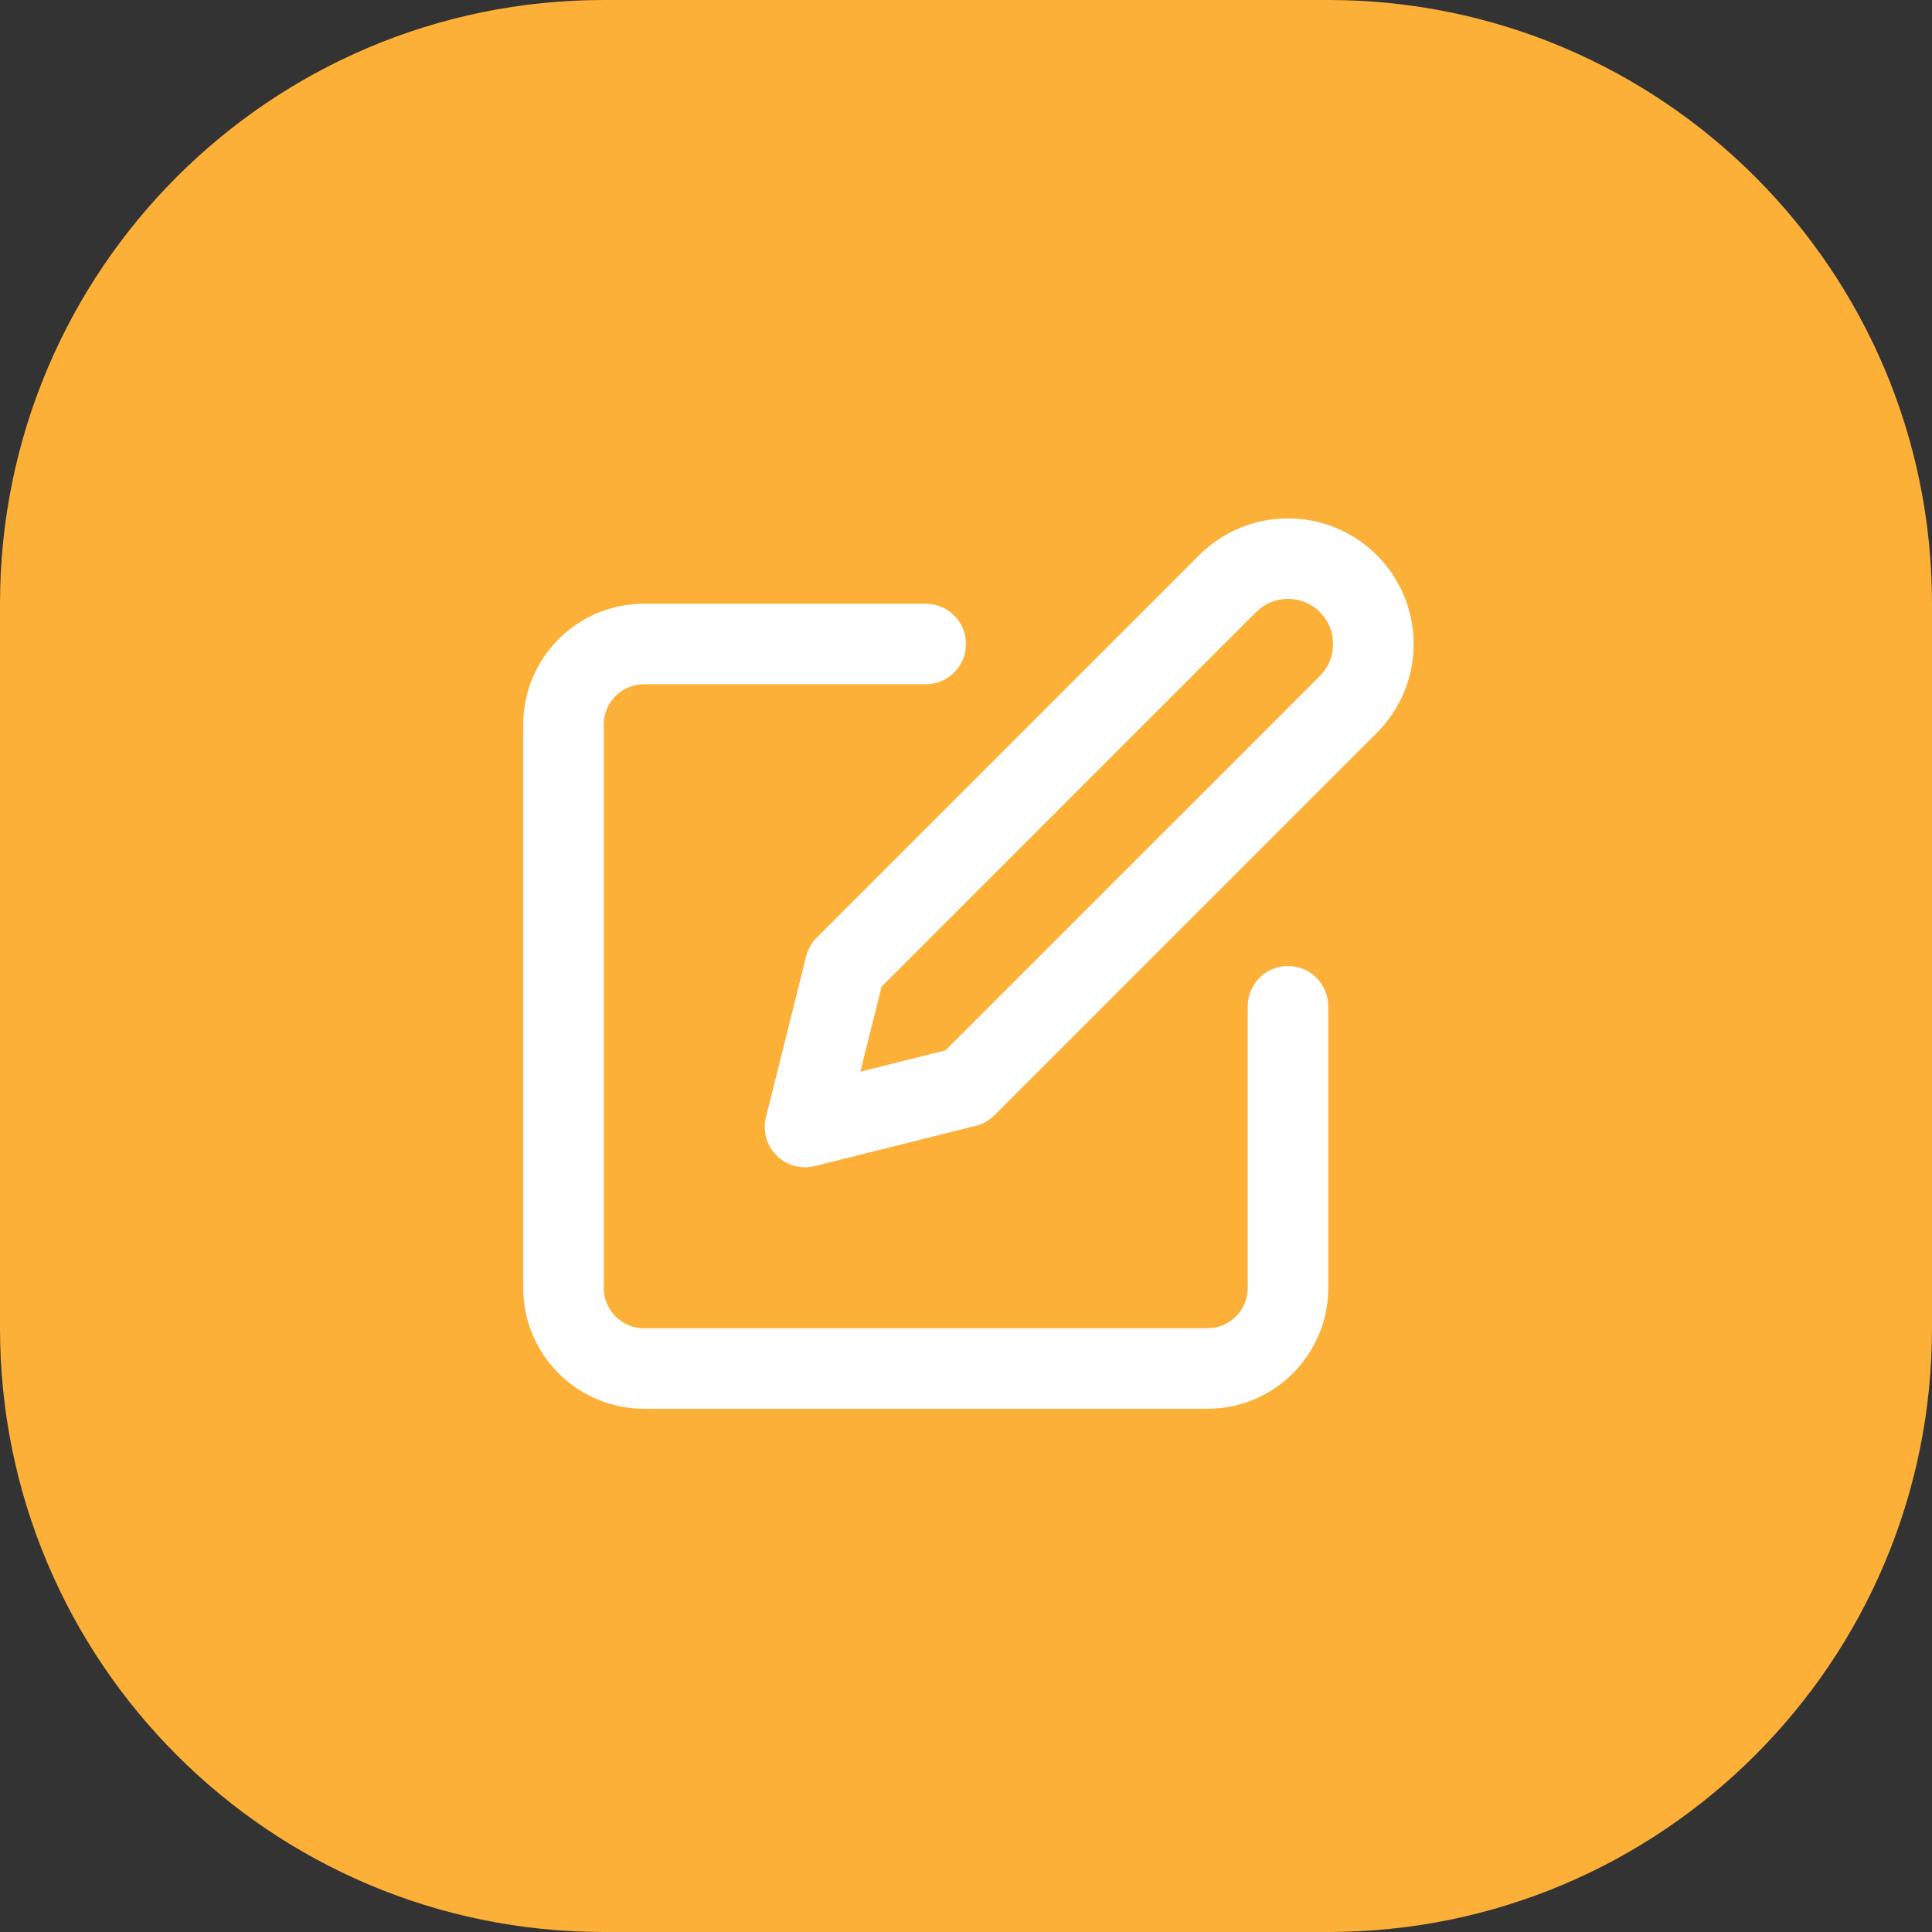 <?xml version="1.0" encoding="UTF-8"?>
<svg xmlns="http://www.w3.org/2000/svg" width="64" height="64" viewBox="0 0 64 64" fill="none">
  <rect x="0" y="0" width="64" height="64" fill="#333333" stroke="none"/>
  <path d="M0 20C0 8.954 8.954 0 20 0H44C55.046 0 64 8.954 64 20V44C64 55.046 55.046 64 44 64H20C8.954 64 0 55.046 0 44V20Z" fill="#FCB038"></path>
  <path d="M30.666 20H21.333C20.229 20 19.226 20.449 18.505 21.172C17.784 21.895 17.333 22.896 17.333 24V42.667C17.333 43.771 17.782 44.773 18.505 45.495C19.228 46.216 20.229 46.667 21.333 46.667H40C41.104 46.667 42.106 46.217 42.828 45.495C43.549 44.772 44 43.771 44 42.667V33.333C44 32.597 43.402 32 42.666 32C41.93 32 41.333 32.597 41.333 33.333V42.667C41.333 43.035 41.185 43.367 40.942 43.609C40.7 43.852 40.368 44 40 44H21.333C20.965 44 20.633 43.852 20.39 43.609C20.148 43.367 20 43.035 20 42.667V24C20 23.632 20.148 23.3 20.39 23.057C20.633 22.815 20.965 22.667 21.333 22.667H30.666C31.402 22.667 32 22.069 32 21.333C32 20.597 31.402 20 30.666 20ZM39.724 18.391L27.057 31.057C26.894 31.219 26.768 31.431 26.706 31.677L25.373 37.011C25.321 37.211 25.317 37.435 25.373 37.657C25.552 38.372 26.276 38.807 26.99 38.628L32.324 37.295C32.546 37.24 32.764 37.123 32.944 36.944L45.61 24.277C46.422 23.465 46.829 22.397 46.829 21.335C46.829 20.272 46.422 19.204 45.61 18.392C44.798 17.58 43.729 17.172 42.666 17.172C41.604 17.172 40.536 17.579 39.724 18.391ZM41.609 20.276C41.901 19.984 42.281 19.839 42.666 19.839C43.052 19.839 43.432 19.984 43.724 20.276C44.016 20.568 44.161 20.948 44.161 21.333C44.161 21.719 44.016 22.099 43.724 22.391L31.318 34.796L28.5 35.501L29.205 32.683L41.609 20.276Z" fill="white"></path>
</svg>
